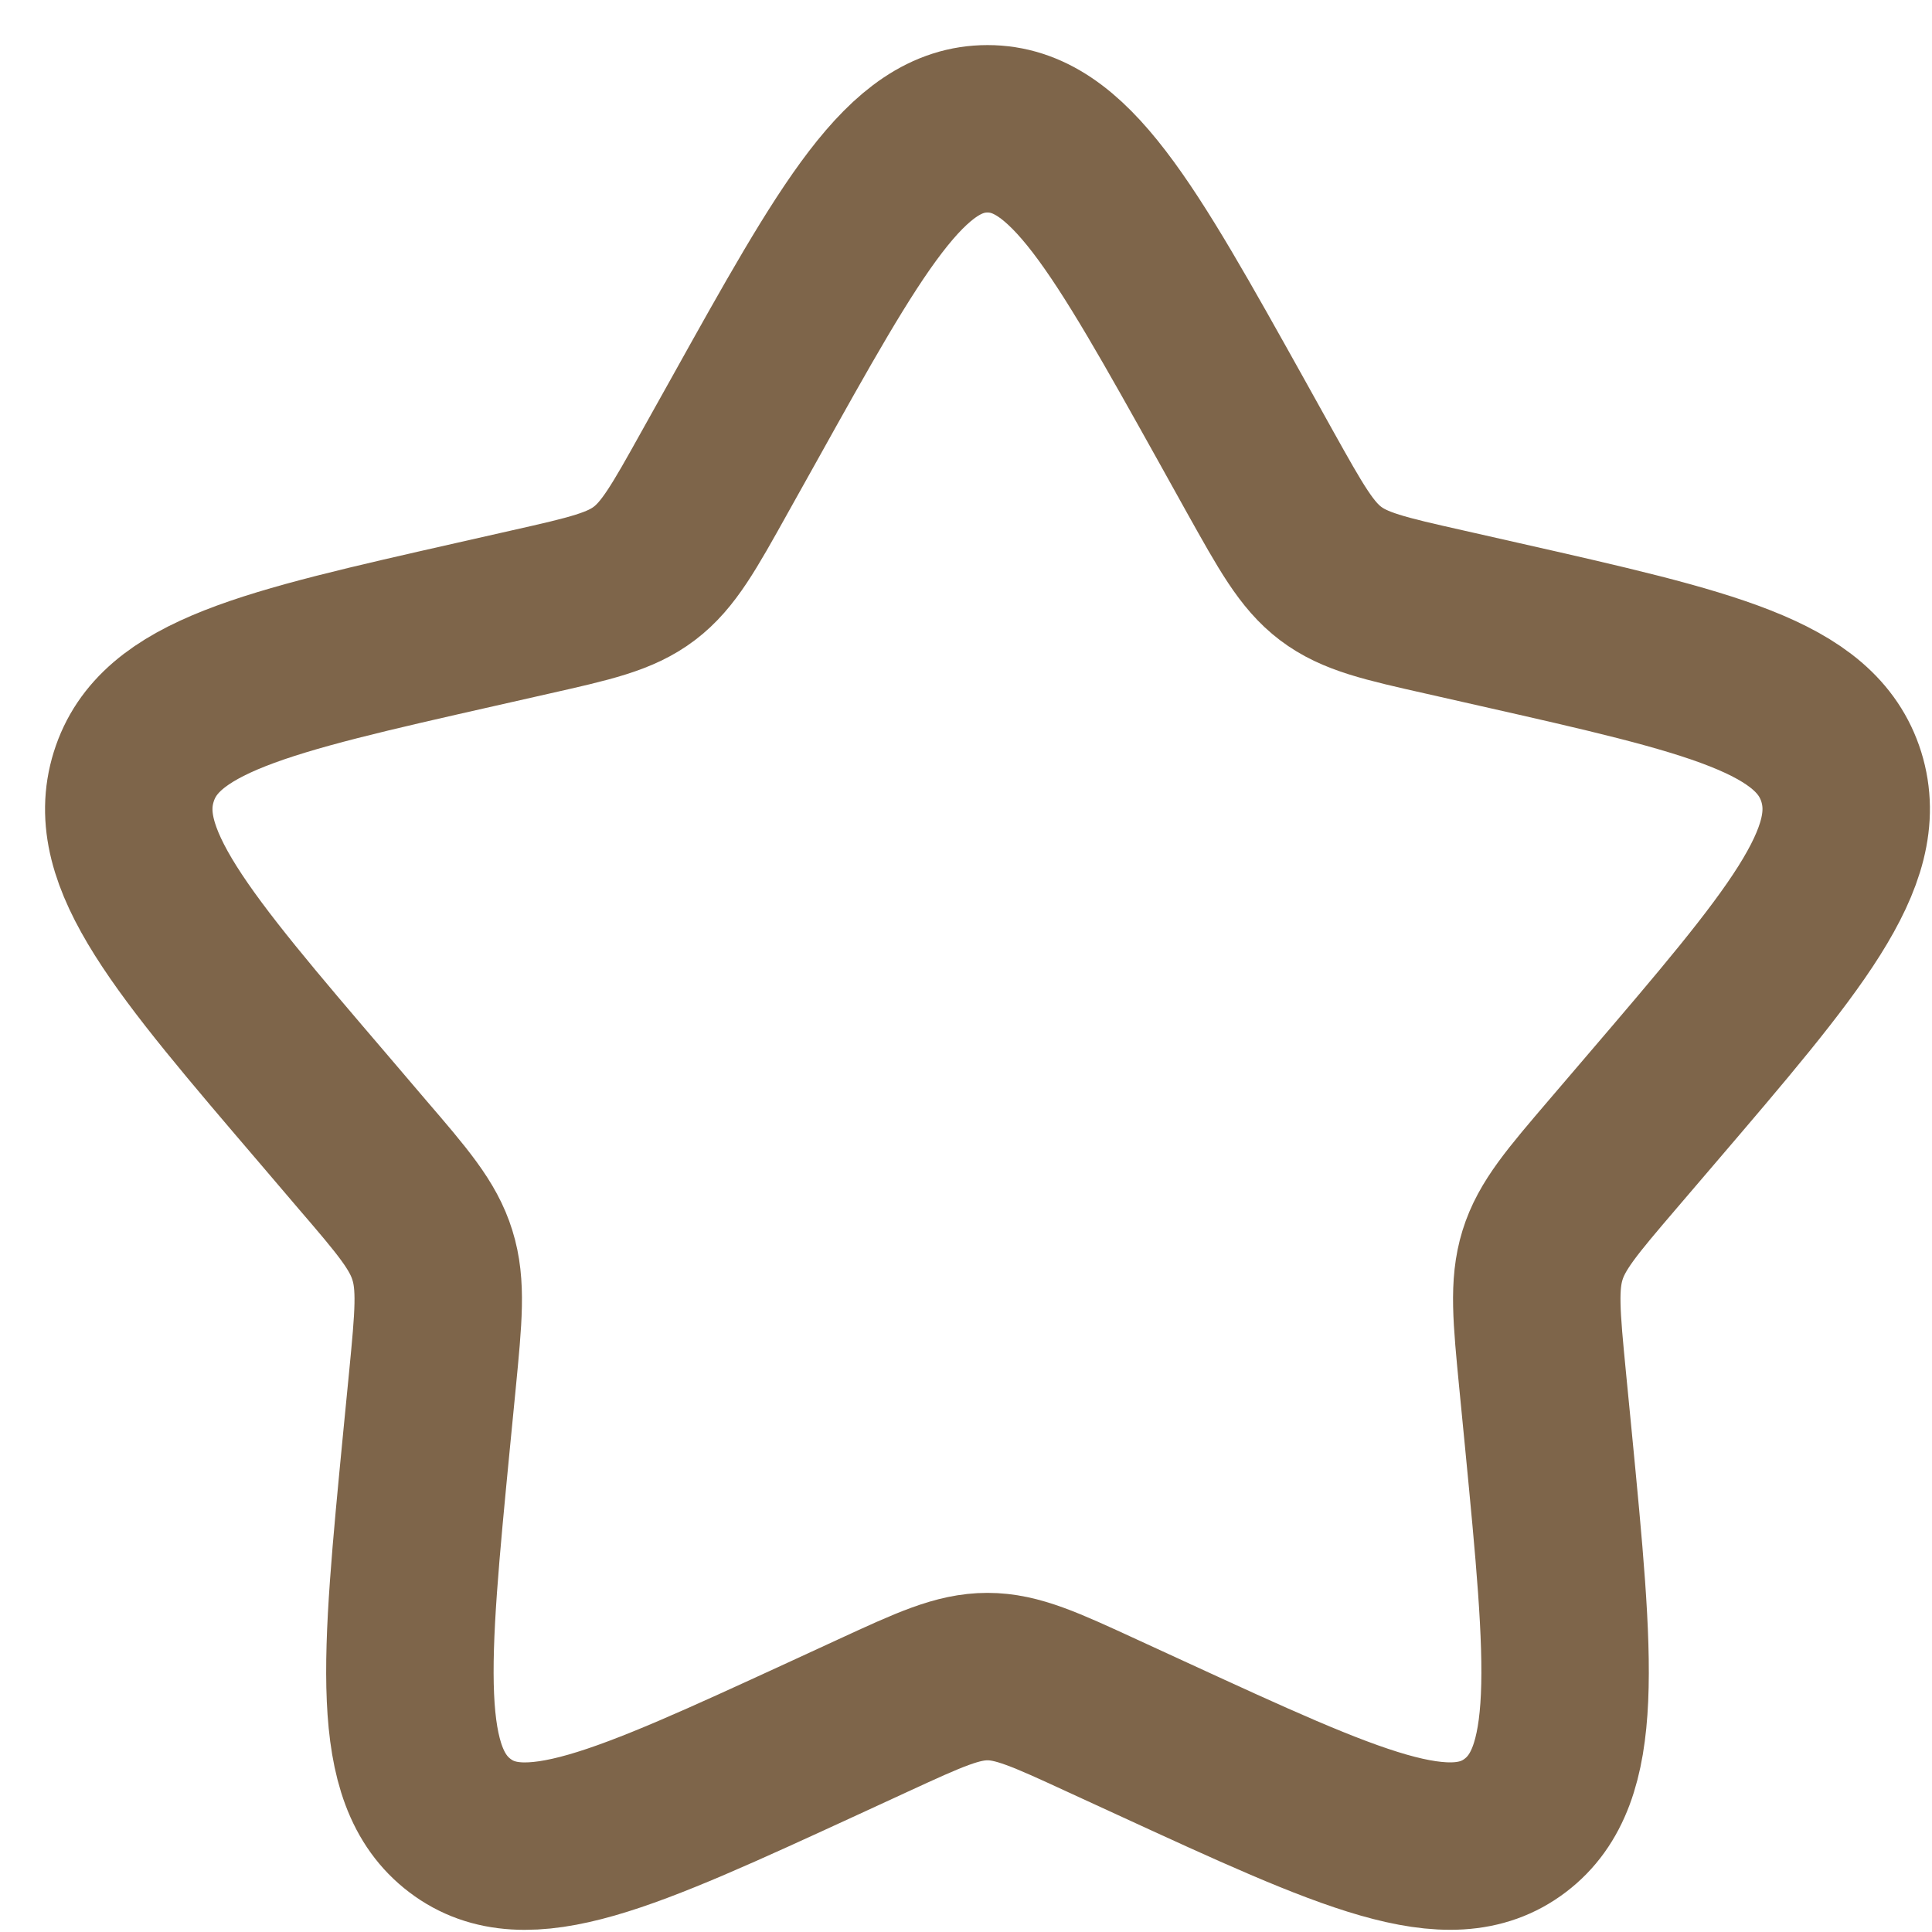 <svg width="15" height="15" viewBox="0 0 15 15" fill="none" xmlns="http://www.w3.org/2000/svg">
<path d="M5.769 3.272C6.613 1.757 7.035 1 7.667 1C8.298 1 8.72 1.757 9.565 3.272L9.783 3.664C10.024 4.095 10.143 4.31 10.33 4.452C10.517 4.594 10.75 4.647 11.217 4.752L11.641 4.848C13.281 5.219 14.1 5.405 14.296 6.032C14.49 6.659 13.931 7.313 12.813 8.62L12.524 8.958C12.207 9.329 12.047 9.515 11.976 9.745C11.905 9.975 11.929 10.223 11.977 10.718L12.021 11.169C12.19 12.914 12.274 13.786 11.764 14.173C11.253 14.561 10.485 14.207 8.95 13.501L8.552 13.318C8.116 13.117 7.898 13.017 7.667 13.017C7.435 13.017 7.217 13.117 6.781 13.318L6.384 13.501C4.849 14.207 4.081 14.561 3.571 14.174C3.059 13.786 3.144 12.914 3.313 11.169L3.357 10.719C3.405 10.223 3.429 9.975 3.357 9.745C3.286 9.515 3.127 9.329 2.809 8.959L2.52 8.62C1.402 7.313 0.843 6.659 1.038 6.032C1.233 5.405 2.053 5.219 3.693 4.848L4.117 4.752C4.583 4.647 4.816 4.594 5.003 4.452C5.19 4.31 5.31 4.095 5.55 3.664L5.769 3.272Z" stroke="#7E654A" stroke-width="1.3"/>
</svg>
